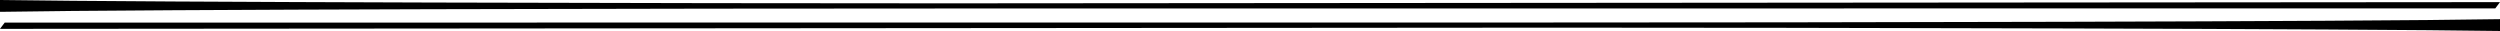<svg xmlns="http://www.w3.org/2000/svg" xmlns:xlink="http://www.w3.org/1999/xlink" width="1303.879" height="16.163" viewBox="0 0 1303.879 16.163"><defs><clipPath id="clip-path"><rect id="Rectangle_8" data-name="Rectangle 8" width="1303.879" height="16.163"></rect></clipPath></defs><g id="Group_29" data-name="Group 29" transform="translate(1303.879 16.163) rotate(180)"><g id="Group_3" data-name="Group 3" transform="translate(0 0)" clip-path="url(#clip-path)"><path id="Path_26" data-name="Path 26" d="M1301.427,4.376l-807.74.052C359.04,4.429,76.947,4.831,0,6.173V0C76.947,1.209,359.04,1.744,493.688,1.744l810.2-.634" transform="translate(0 0)"></path><path id="Path_27" data-name="Path 27" d="M2.458,9.42,810.2,9.368c134.649,0,416.741-.4,493.688-1.744V13.8c-76.947-1.209-359.039-1.744-493.688-1.744L0,12.687" transform="translate(0 2.366)"></path></g></g></svg>